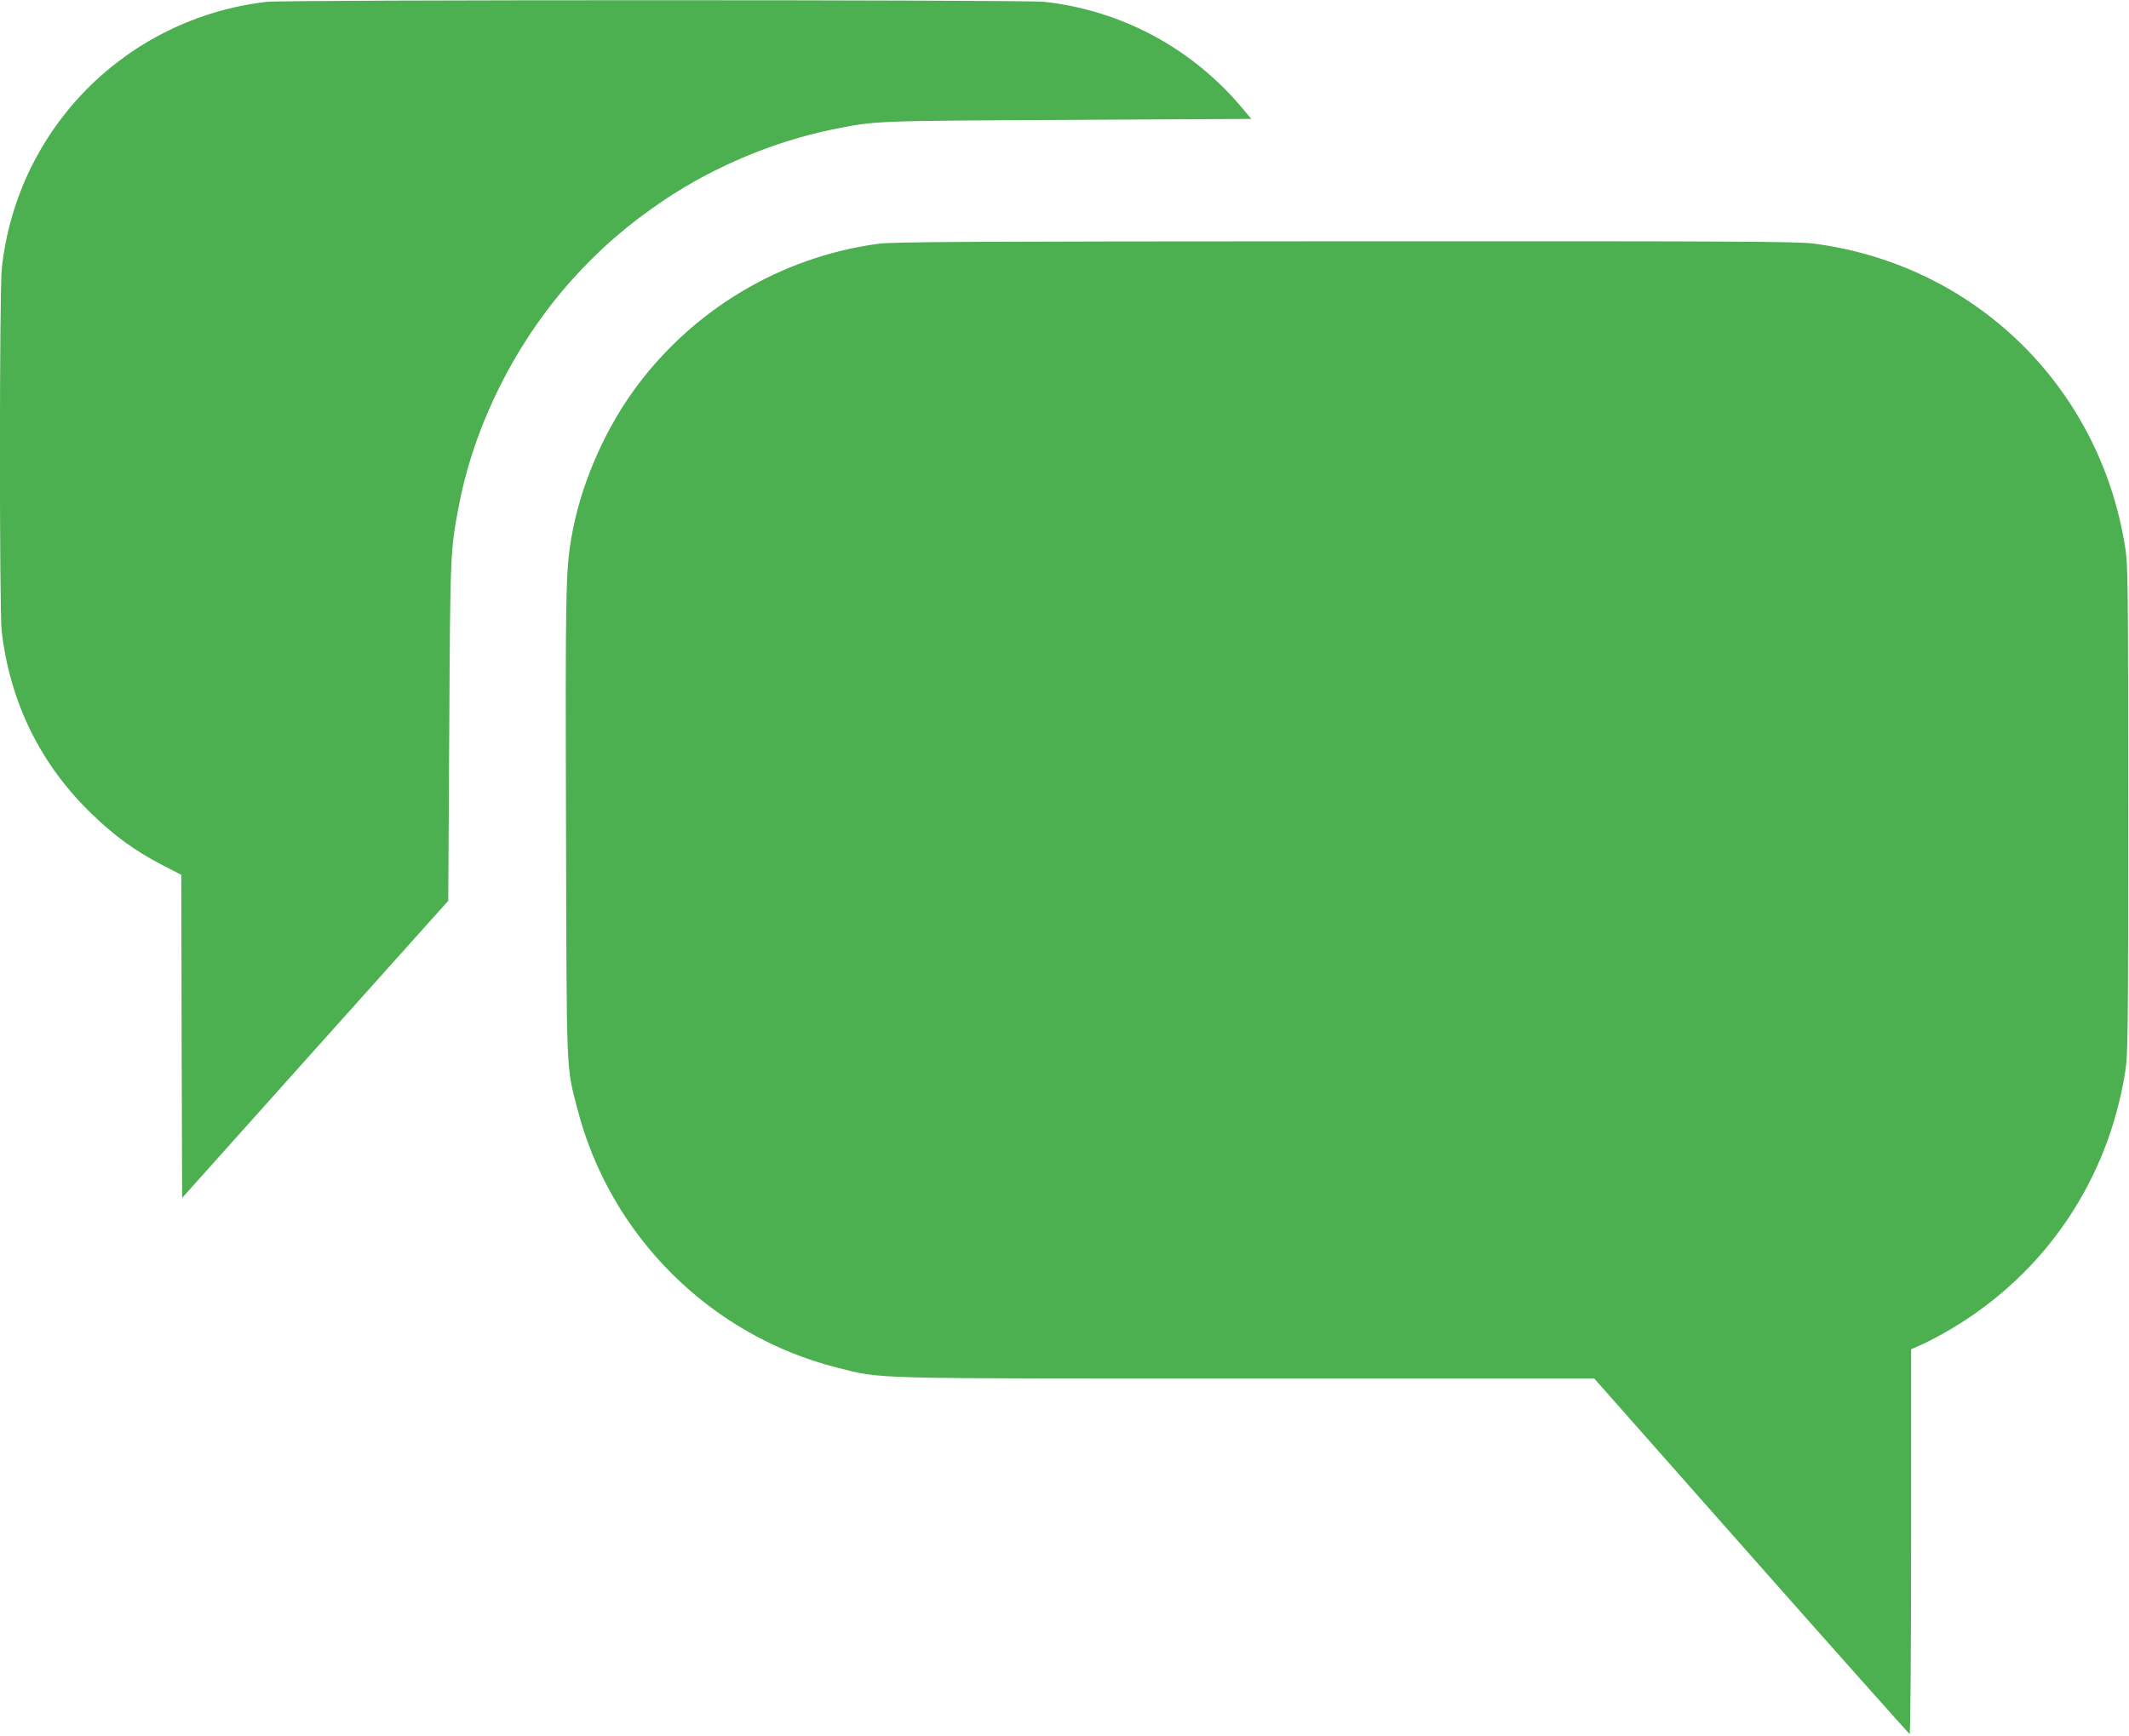 <?xml version="1.0" standalone="no"?>
<!DOCTYPE svg PUBLIC "-//W3C//DTD SVG 20010904//EN"
 "http://www.w3.org/TR/2001/REC-SVG-20010904/DTD/svg10.dtd">
<svg version="1.0" xmlns="http://www.w3.org/2000/svg"
 width="1280pt" height="1044pt" viewBox="0 0 1280 1044"
 preserveAspectRatio="xMidYMid meet">
<g transform="translate(0,1044) scale(0.1,-0.1)"
fill="#4caf50" stroke="none">
<path d="M1603 10429 c-842 -98 -1500 -759 -1592 -1601 -15 -130 -15 -2059 -1
-2183 50 -429 233 -802 542 -1100 136 -132 262 -223 420 -305 l118 -61 2 -971
3 -972 800 894 800 893 6 1016 c6 1085 6 1089 59 1366 93 481 337 969 674
1347 166 187 348 344 565 489 298 199 657 349 1004 420 263 53 234 52 1416 58
l1104 6 -51 61 c-301 362 -728 592 -1194 643 -118 13 -4564 13 -4675 0z"/>
<path d="M5280 8974 c-592 -80 -1127 -403 -1475 -889 -182 -255 -318 -576
-369 -875 -35 -202 -37 -326 -33 -1730 4 -1528 0 -1445 68 -1707 196 -764 800
-1365 1564 -1558 271 -68 153 -65 2464 -65 l2086 0 944 -1068 c519 -587 948
-1068 952 -1070 5 -2 9 515 9 1155 l0 1159 70 31 c38 17 117 59 175 94 563
335 939 892 1042 1543 17 102 18 226 18 1576 0 1364 -1 1473 -18 1579 -153
967 -903 1699 -1871 1826 -103 13 -441 15 -2819 14 -2273 -1 -2719 -3 -2807
-15z"/>
</g>
</svg>
